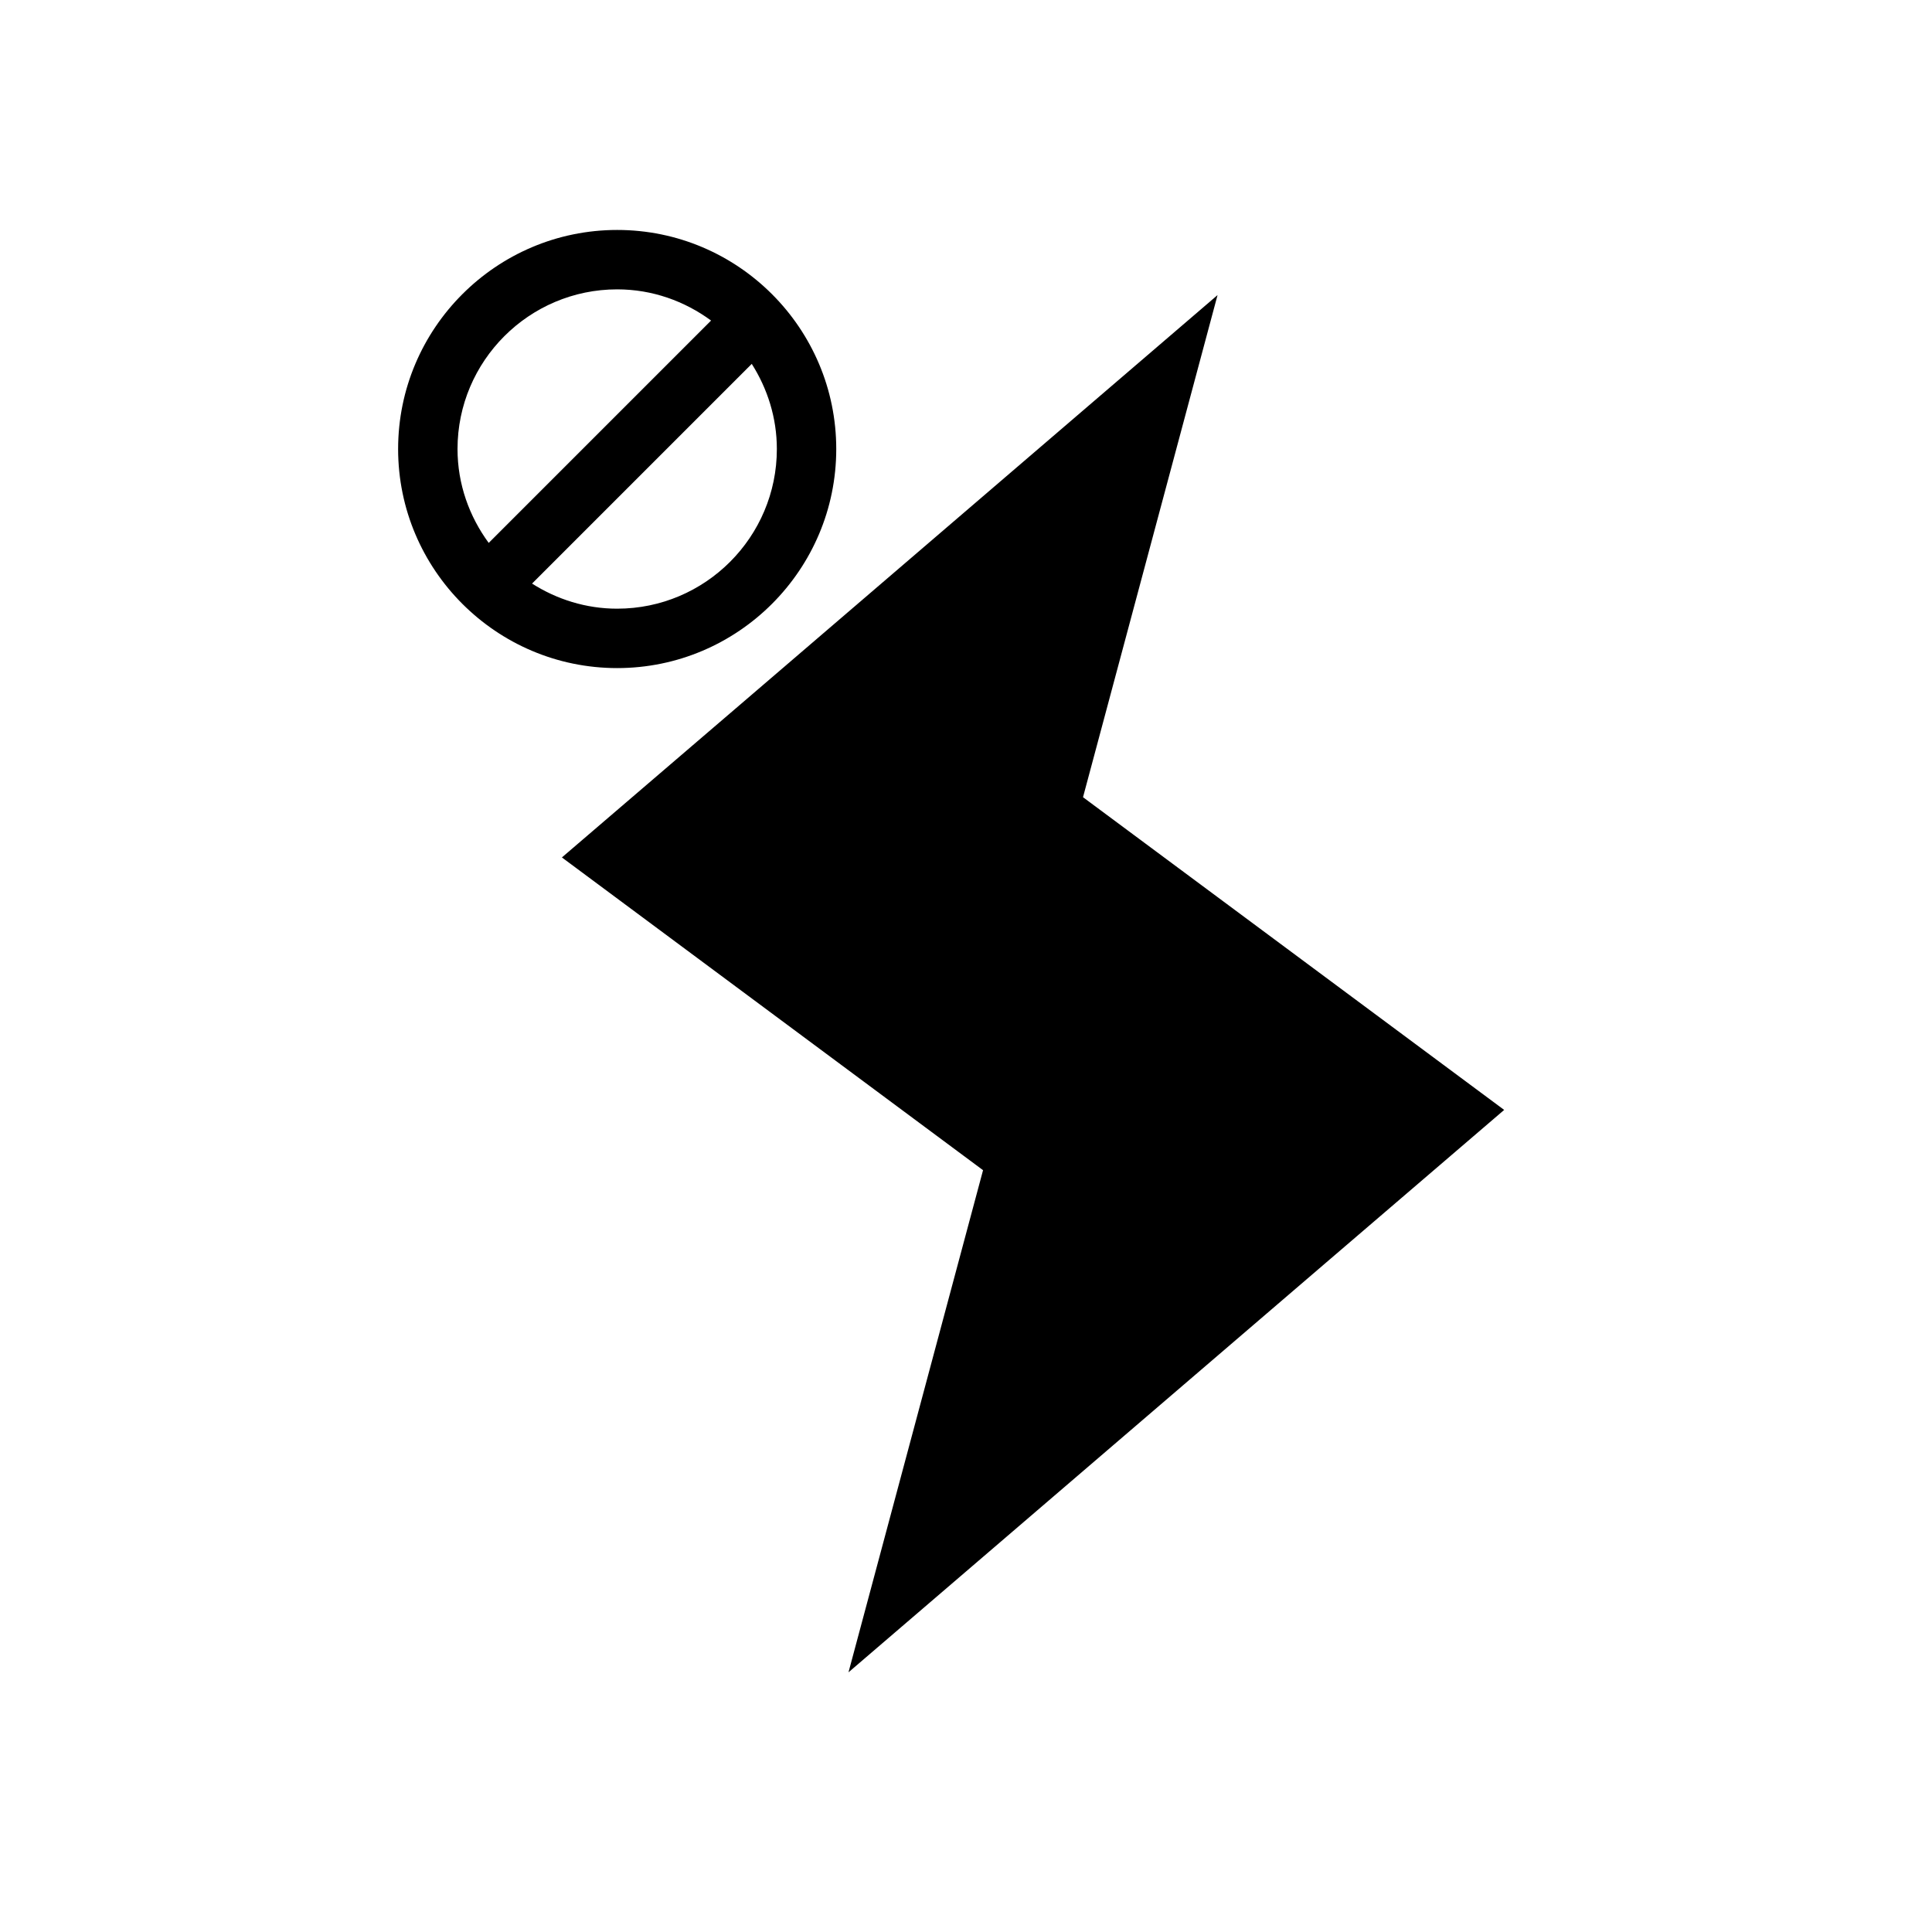 <?xml version="1.0" encoding="UTF-8"?>
<!-- Uploaded to: ICON Repo, www.svgrepo.com, Generator: ICON Repo Mixer Tools -->
<svg fill="#000000" width="800px" height="800px" version="1.1" viewBox="144 144 512 512" xmlns="http://www.w3.org/2000/svg">
 <g>
  <path d="m542.62 438.14-47.082 40.363-126.68 108.68 35.66-133.07-111.61-82.883 47.074-40.352 126.68-108.68-35.652 133.07z"/>
  <path d="m307.56 204.94c-32.008 0-58.055 26.047-58.055 58.055 0 32.008 26.047 58.055 58.055 58.055 32.008 0 58.055-26.047 58.055-58.055 0-32.008-26.039-58.055-58.055-58.055zm-42.312 58.055c0-23.332 18.98-42.312 42.312-42.312 9.328 0 17.887 3.125 24.883 8.266l-58.93 58.93c-5.133-6.996-8.266-15.555-8.266-24.883zm42.312 42.312c-8.312 0-16.02-2.496-22.562-6.652l58.223-58.223c4.156 6.551 6.652 14.258 6.652 22.562 0 23.336-18.98 42.312-42.312 42.312z"/>
 </g>
</svg>